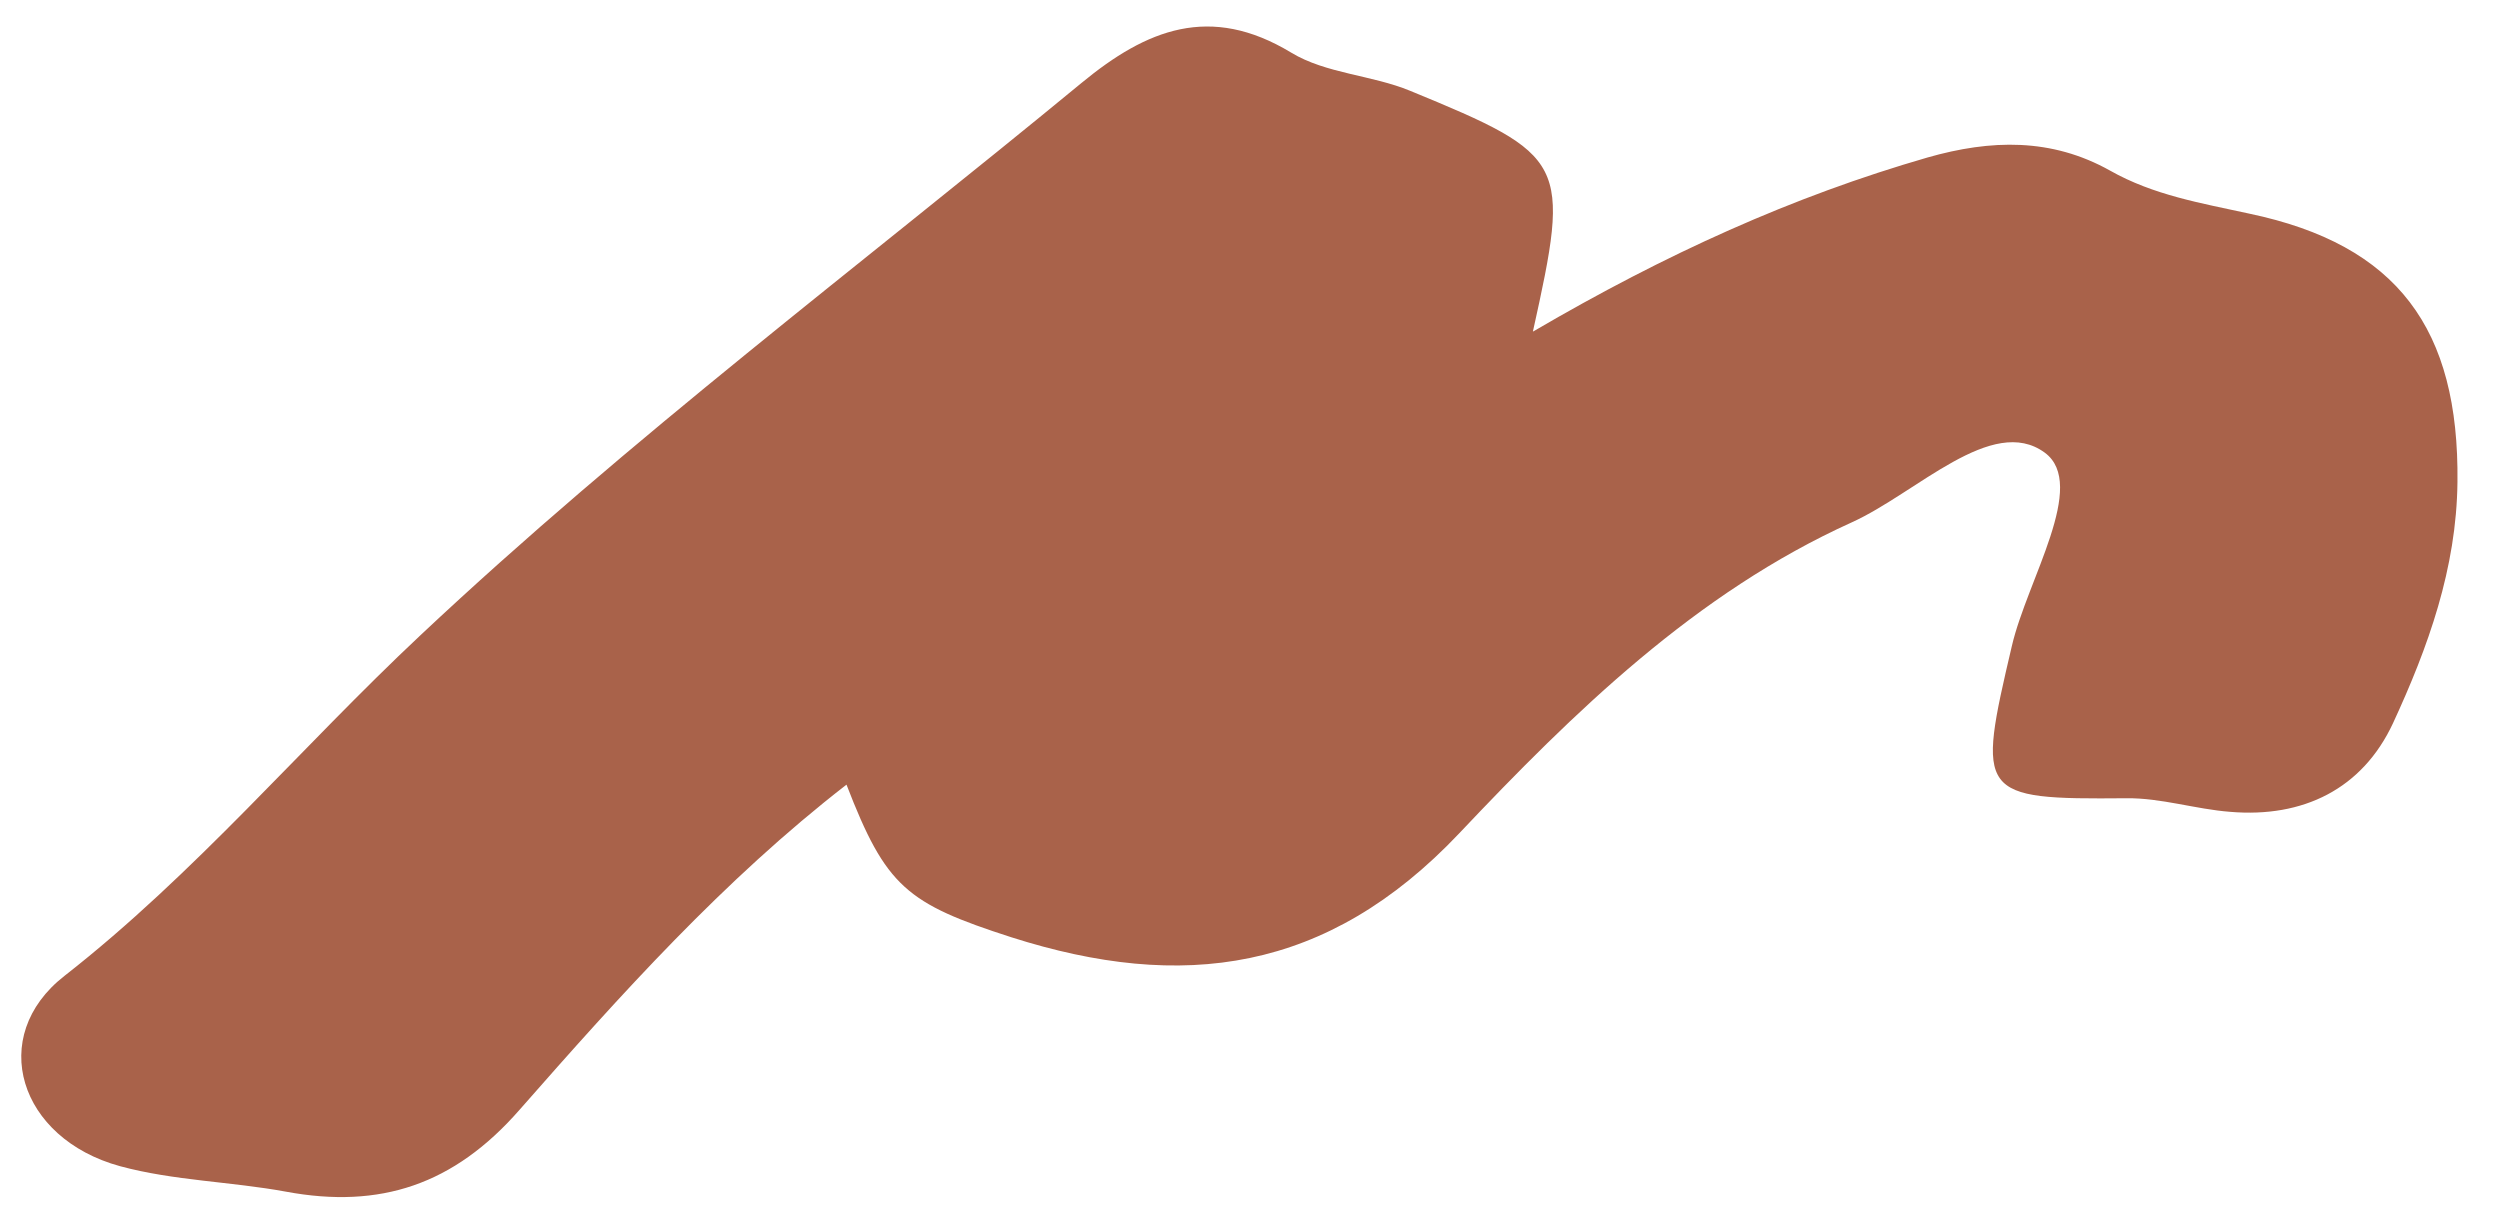 <?xml version="1.0" encoding="UTF-8"?> <svg xmlns="http://www.w3.org/2000/svg" width="57" height="28" viewBox="0 0 57 28" fill="none"><path d="M34.97 7.55C37.98 5.79 40.87 4.48 43.95 3.59C45.39 3.18 46.77 3.14 48.11 3.89C49.1 4.45 50.18 4.63 51.28 4.87C54.67 5.58 56.07 7.5 56.03 10.99C56.01 12.96 55.36 14.76 54.56 16.49C53.86 17.99 52.51 18.65 50.85 18.51C50.06 18.45 49.27 18.19 48.48 18.2C45.09 18.23 45.07 18.14 45.87 14.73C46.22 13.22 47.61 11.05 46.62 10.32C45.42 9.44 43.7 11.24 42.22 11.91C38.66 13.52 35.88 16.24 33.27 19C30.26 22.18 26.95 22.61 23.06 21.37C20.67 20.6 20.2 20.22 19.3 17.89C16.5 20.06 14.15 22.68 11.84 25.31C10.35 27.01 8.67 27.57 6.52 27.17C5.27 26.94 3.96 26.92 2.74 26.59C0.43 25.96 -0.3 23.63 1.47 22.25C4.45 19.92 6.86 17.04 9.59 14.48C14.37 9.99 19.61 6.05 24.66 1.89C26.14 0.67 27.59 0.08 29.44 1.2C30.23 1.68 31.28 1.71 32.15 2.07C35.75 3.55 35.81 3.68 34.95 7.56L34.97 7.55Z" fill="#A9624A"></path></svg> 